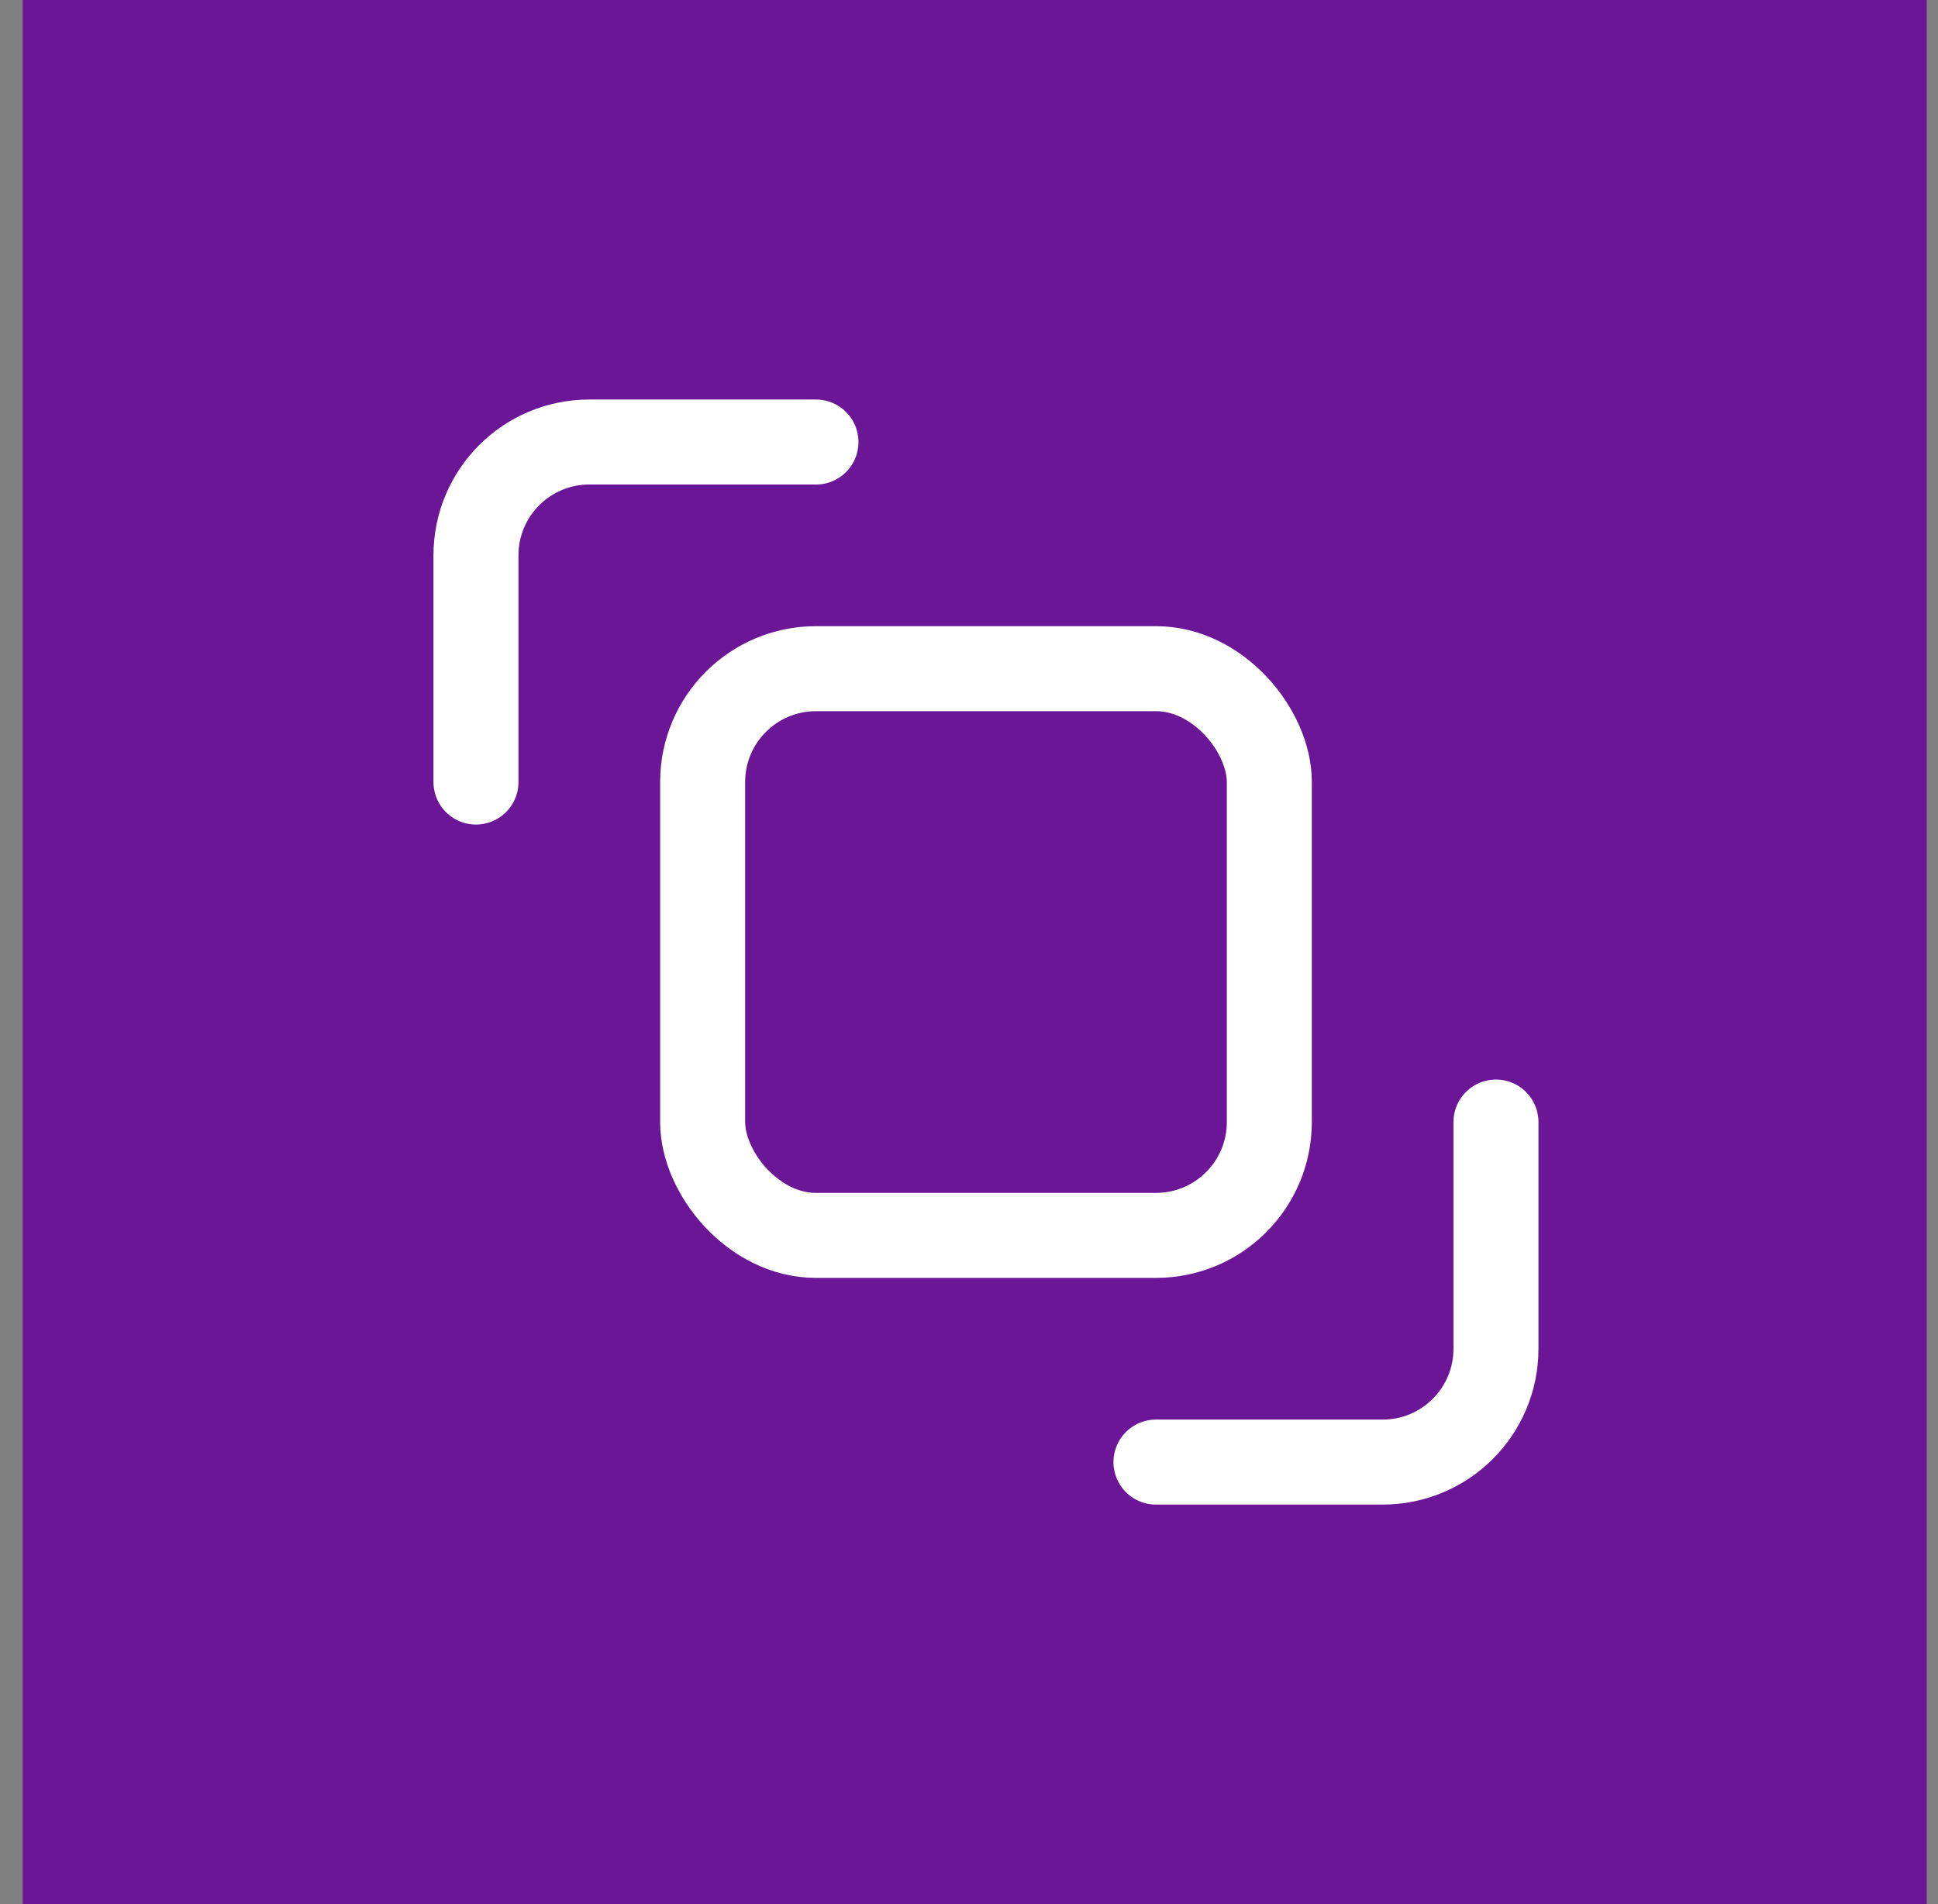<svg width="57" height="56" viewBox="0 0 57 56" fill="none" xmlns="http://www.w3.org/2000/svg">
<rect x="0" y="0" width="57" height="56" fill="#808080" stroke="none"/>
<rect width="56" height="56" transform="translate(0.667)" fill="#6B1597"/>
<rect x="20.666" y="19.666" width="16.667" height="16.667" rx="3.333" stroke="white" stroke-width="2.5"/>
<path d="M23.999 13H17.332C15.491 13 13.999 14.492 13.999 16.333V23" stroke="white" stroke-width="2.5" stroke-linecap="round"/>
<path d="M33.999 43L40.666 43C42.507 43 43.999 41.508 43.999 39.667L43.999 33" stroke="white" stroke-width="2.5" stroke-linecap="round"/>
</svg>
